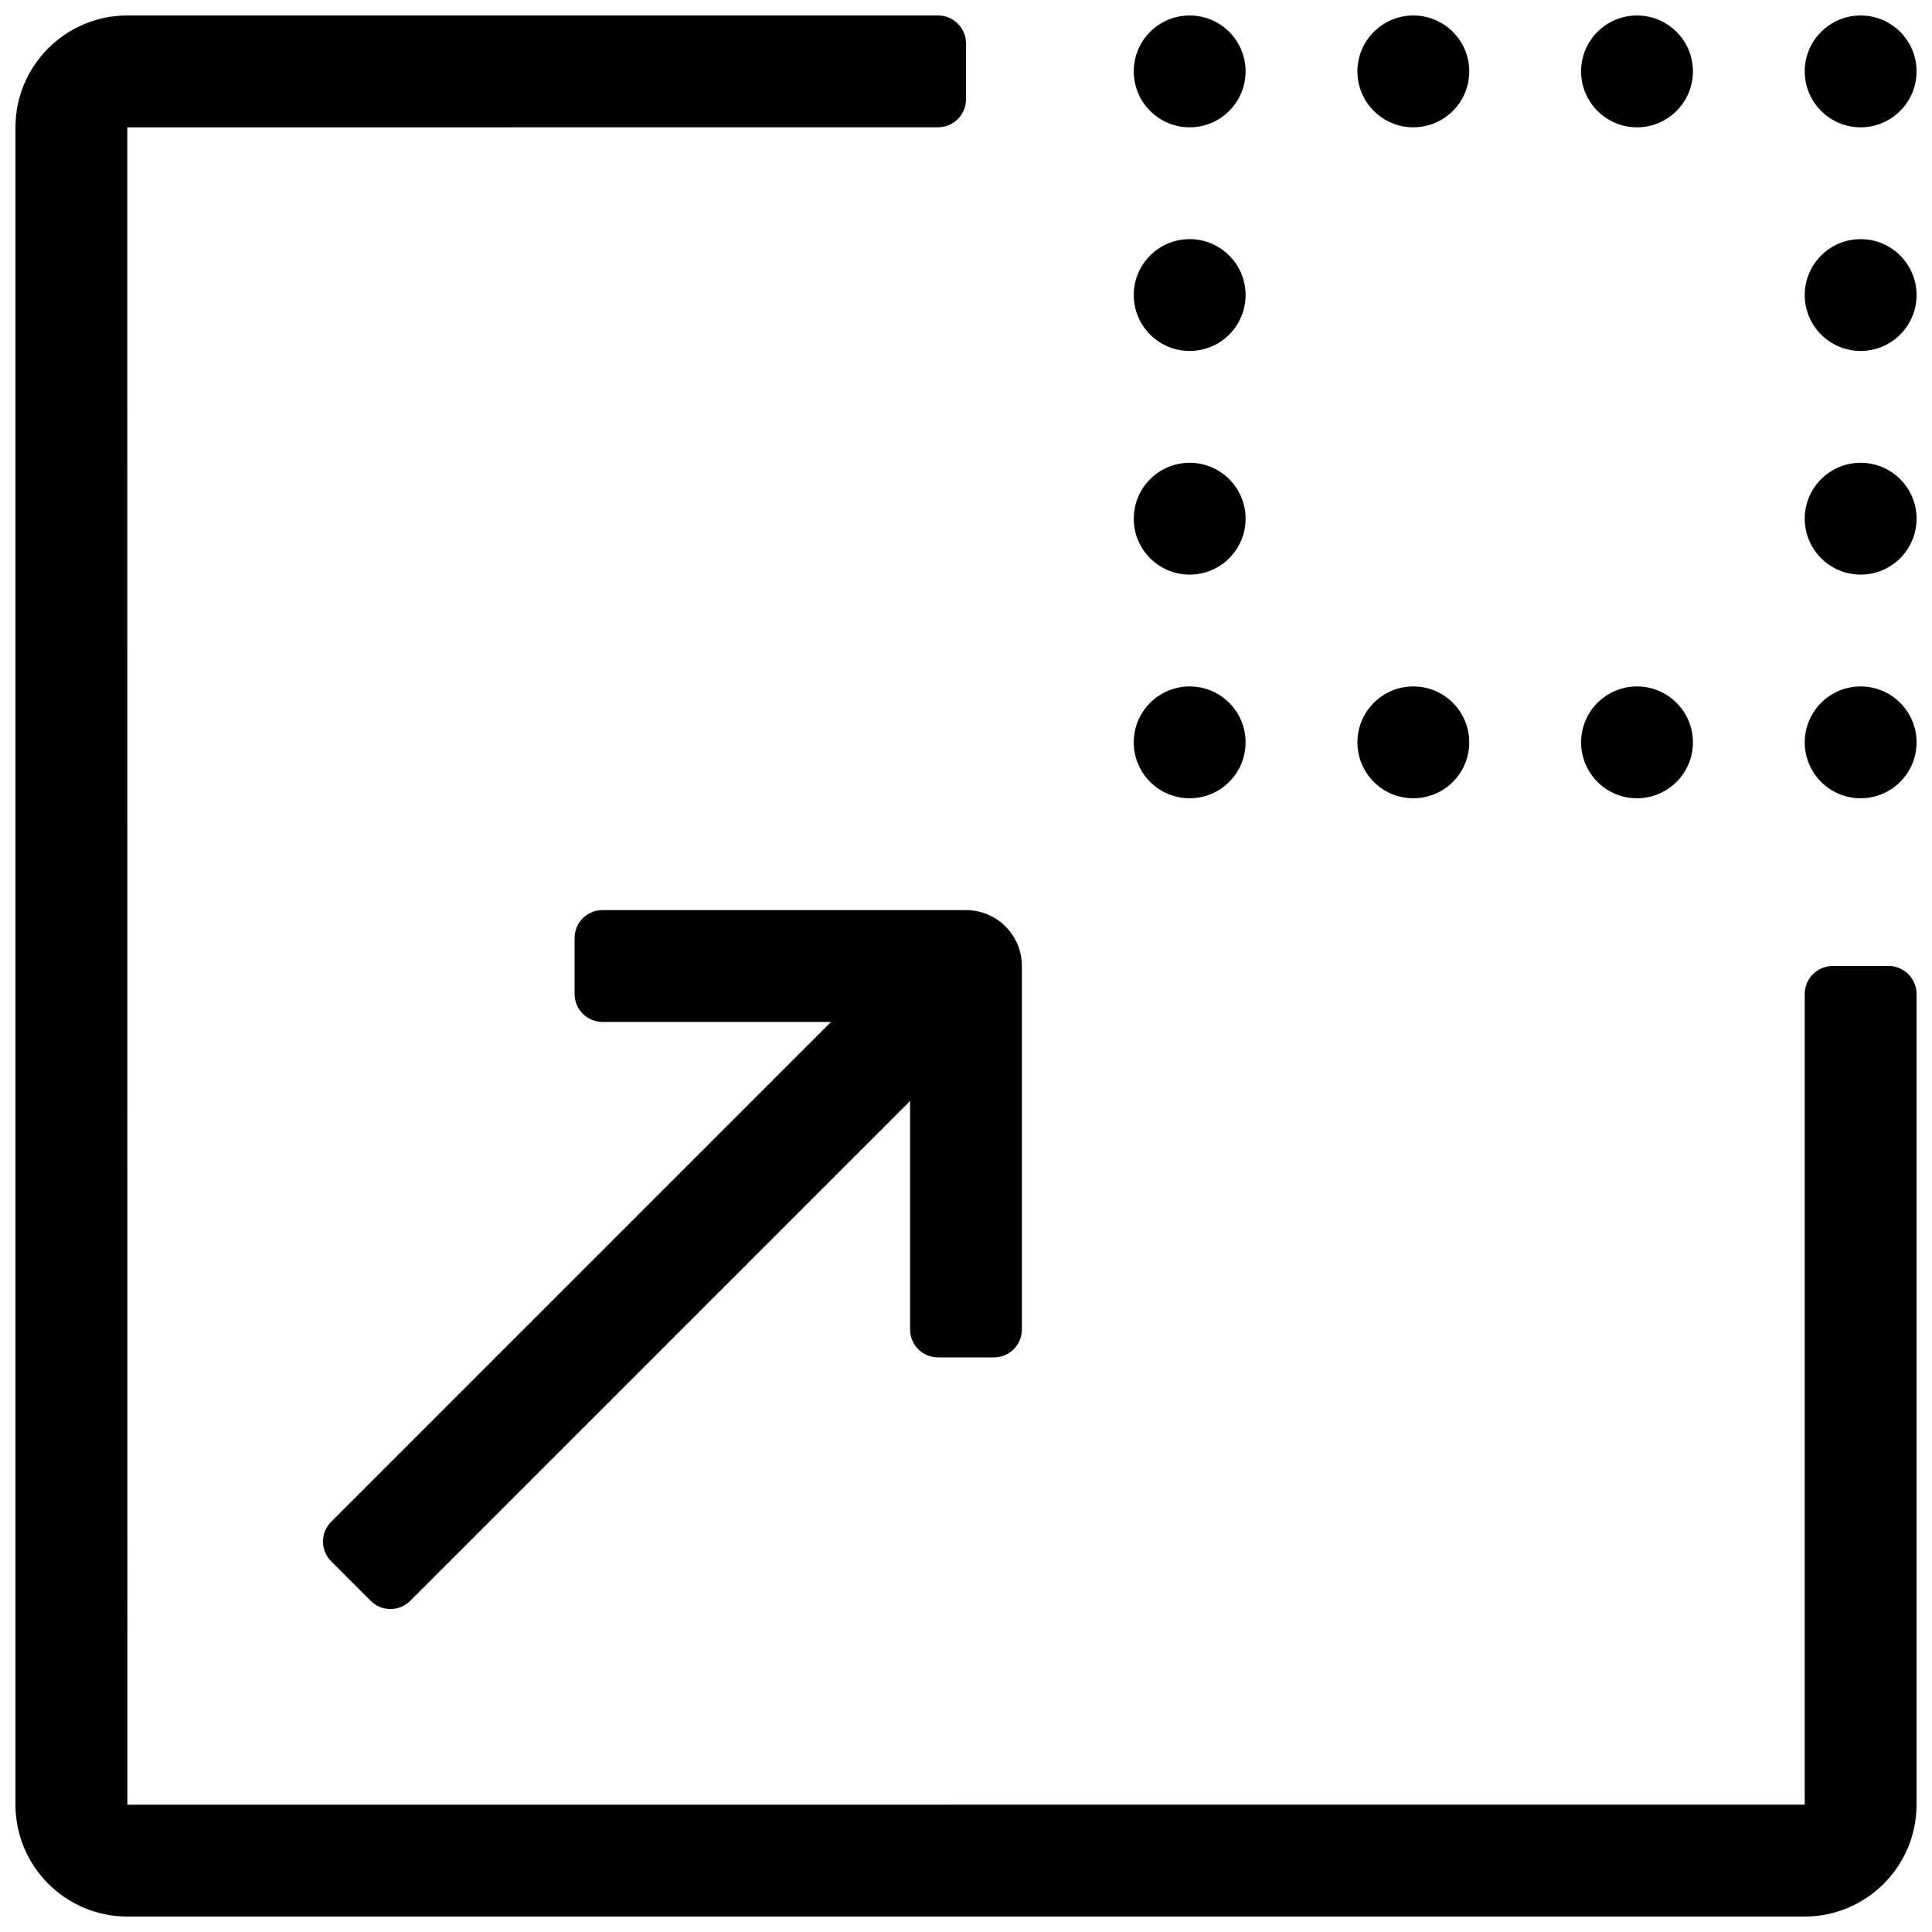 <?xml version="1.0" encoding="UTF-8"?>
<!-- Uploaded to: ICON Repo, www.svgrepo.com, Generator: ICON Repo Mixer Tools -->
<svg width="800px" height="800px" version="1.1" viewBox="144 144 512 512" xmlns="http://www.w3.org/2000/svg">
 <defs>
  <clipPath id="a">
   <path d="m148.09 148.09h503.81v503.81h-503.81z"/>
  </clipPath>
 </defs>
 <g clip-path="url(#a)">
  <path d="m622.27 407.41c0-4.09 3.32-7.406 7.41-7.406h14.82c4.09 0 7.406 3.316 7.406 7.406v214.84c0 16.367-13.324 29.656-29.66 29.656h-444.49c-16.371 0-29.66-13.324-29.66-29.66v-444.49c0-16.371 13.309-29.66 29.656-29.66h214.84c4.09 0 7.41 3.316 7.41 7.41v14.816c0 4.094-3.316 7.41-7.41 7.41-143.24 0.02-214.86 0.027-214.86 0.023 0.027 296.34 0.035 444.51 0.023 444.51 296.34-0.023 444.51-0.031 444.51-0.02zm-103.72-51.863c-8.184 0-14.82-6.633-14.82-14.816 0-8.184 6.637-14.816 14.82-14.816 8.184 0 14.816 6.633 14.816 14.816 0 8.184-6.633 14.816-14.816 14.816zm59.27 0c-8.184 0-14.816-6.633-14.816-14.816 0-8.184 6.633-14.816 14.816-14.816s14.82 6.633 14.82 14.816c0 8.184-6.637 14.816-14.82 14.816zm-59.27-177.81c-8.184 0-14.82-6.637-14.82-14.82s6.637-14.816 14.82-14.816c8.184 0 14.816 6.633 14.816 14.816s-6.633 14.82-14.816 14.82zm59.27 0c-8.184 0-14.816-6.637-14.816-14.82s6.633-14.816 14.816-14.816 14.82 6.633 14.82 14.816-6.637 14.82-14.82 14.82zm59.273 177.81c-8.184 0-14.82-6.633-14.82-14.816 0-8.184 6.637-14.816 14.82-14.816 8.184 0 14.816 6.633 14.816 14.816 0 8.184-6.633 14.816-14.816 14.816zm0-59.27c-8.184 0-14.82-6.633-14.82-14.816 0-8.188 6.637-14.82 14.82-14.82 8.184 0 14.816 6.633 14.816 14.82 0 8.184-6.633 14.816-14.816 14.816zm0-118.54c-8.184 0-14.82-6.637-14.82-14.82s6.637-14.816 14.82-14.816c8.184 0 14.816 6.633 14.816 14.816s-6.633 14.82-14.816 14.82zm0 59.27c-8.184 0-14.82-6.633-14.82-14.816s6.637-14.816 14.82-14.816c8.184 0 14.816 6.633 14.816 14.816s-6.633 14.816-14.816 14.816zm-177.82 118.54c-8.184 0-14.816-6.633-14.816-14.816 0-8.184 6.633-14.816 14.816-14.816 8.184 0 14.82 6.633 14.82 14.816 0 8.184-6.637 14.816-14.82 14.816zm0-59.27c-8.184 0-14.816-6.633-14.816-14.816 0-8.188 6.633-14.82 14.816-14.82 8.184 0 14.82 6.633 14.82 14.82 0 8.184-6.637 14.816-14.82 14.816zm0-118.54c-8.184 0-14.816-6.637-14.816-14.82s6.633-14.816 14.816-14.816c8.184 0 14.82 6.633 14.82 14.816s-6.637 14.82-14.82 14.82zm0 59.27c-8.184 0-14.816-6.633-14.816-14.816s6.633-14.816 14.816-14.816c8.184 0 14.82 6.633 14.82 14.816s-6.637 14.816-14.82 14.816zm-217.03 331.23-10.48-10.477c-2.894-2.894-2.894-7.586 0-10.48l132.46-132.46h-60.543c-4.094 0-7.41-3.316-7.41-7.41v-14.816c0-4.094 3.316-7.41 7.41-7.41h96.316c8.184 0 14.816 6.637 14.816 14.82v96.316c0 4.09-3.316 7.406-7.41 7.406h-14.816c-4.094 0-7.41-3.316-7.41-7.406v-60.543l-132.46 132.46c-2.894 2.894-7.586 2.894-10.477 0z"/>
 </g>
</svg>